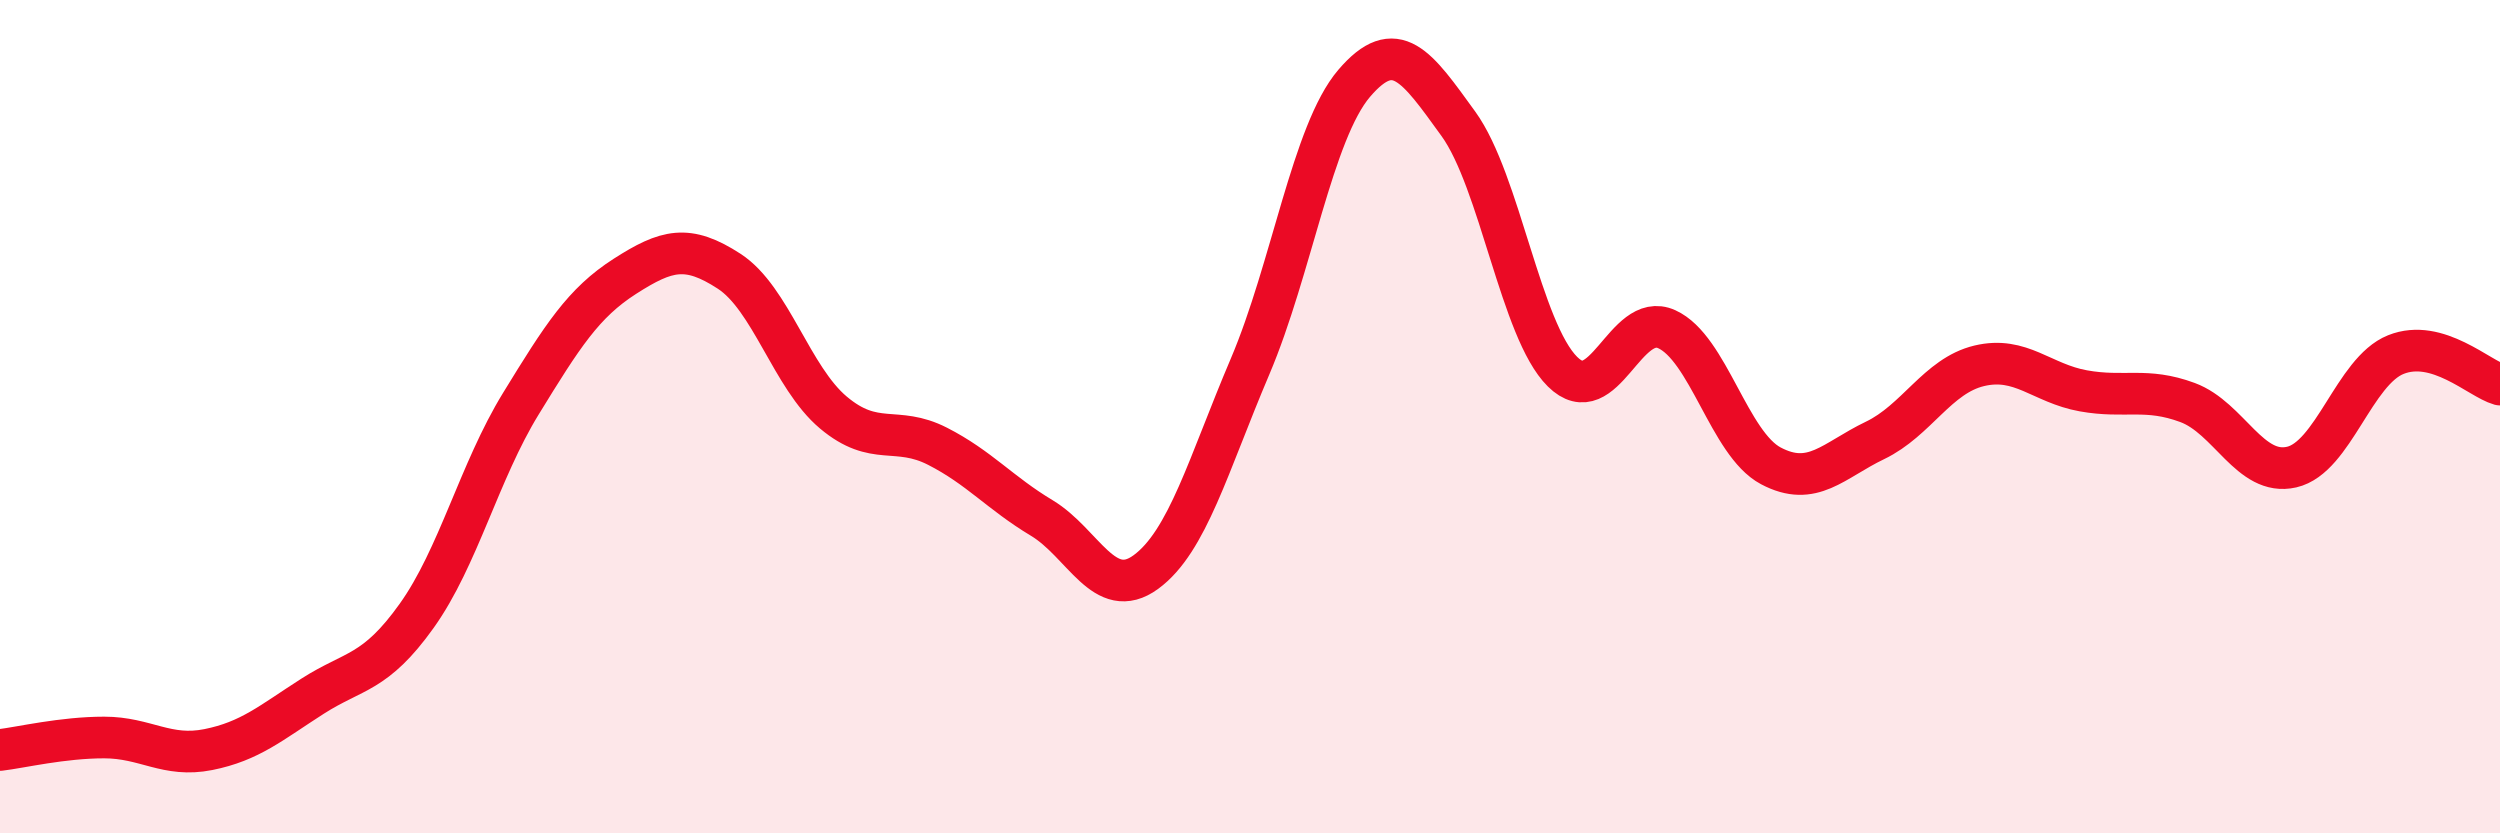 
    <svg width="60" height="20" viewBox="0 0 60 20" xmlns="http://www.w3.org/2000/svg">
      <path
        d="M 0,18 C 0.5,17.94 1.5,17.7 2.5,17.7 C 3.5,17.7 4,18.19 5,17.99 C 6,17.79 6.5,17.35 7.5,16.71 C 8.5,16.07 9,16.18 10,14.78 C 11,13.38 11.5,11.32 12.5,9.69 C 13.5,8.06 14,7.27 15,6.63 C 16,5.99 16.5,5.86 17.5,6.51 C 18.5,7.16 19,9.06 20,9.9 C 21,10.74 21.5,10.2 22.5,10.71 C 23.5,11.22 24,11.83 25,12.43 C 26,13.03 26.5,14.46 27.5,13.73 C 28.5,13 29,11.15 30,8.8 C 31,6.45 31.5,3.17 32.5,2 C 33.5,0.83 34,1.59 35,2.97 C 36,4.35 36.5,7.93 37.5,8.92 C 38.5,9.91 39,7.45 40,7.9 C 41,8.35 41.5,10.65 42.5,11.18 C 43.5,11.71 44,11.05 45,10.57 C 46,10.09 46.5,9.02 47.5,8.78 C 48.5,8.54 49,9.2 50,9.38 C 51,9.56 51.5,9.29 52.5,9.66 C 53.5,10.03 54,11.44 55,11.21 C 56,10.98 56.5,8.91 57.5,8.51 C 58.5,8.11 59.5,9.09 60,9.23L60 20L0 20Z"
        fill="#EB0A25"
        opacity="0.1"
        stroke-linecap="round"
        stroke-linejoin="round"
      />
      <path
        d="M 0,18 C 0.5,17.94 1.5,17.7 2.5,17.7 C 3.5,17.7 4,18.19 5,17.99 C 6,17.79 6.5,17.35 7.5,16.71 C 8.5,16.07 9,16.18 10,14.78 C 11,13.38 11.5,11.32 12.5,9.69 C 13.5,8.06 14,7.27 15,6.63 C 16,5.99 16.5,5.86 17.5,6.51 C 18.5,7.16 19,9.06 20,9.9 C 21,10.74 21.5,10.2 22.5,10.71 C 23.5,11.22 24,11.83 25,12.43 C 26,13.03 26.5,14.46 27.5,13.73 C 28.5,13 29,11.15 30,8.8 C 31,6.45 31.5,3.17 32.5,2 C 33.5,0.83 34,1.59 35,2.97 C 36,4.35 36.5,7.93 37.5,8.92 C 38.5,9.91 39,7.45 40,7.9 C 41,8.35 41.5,10.65 42.5,11.18 C 43.5,11.71 44,11.05 45,10.57 C 46,10.09 46.5,9.02 47.5,8.78 C 48.5,8.54 49,9.2 50,9.38 C 51,9.56 51.5,9.29 52.5,9.66 C 53.5,10.03 54,11.44 55,11.21 C 56,10.98 56.5,8.91 57.5,8.51 C 58.5,8.11 59.5,9.09 60,9.23"
        stroke="#EB0A25"
        stroke-width="1"
        fill="none"
        stroke-linecap="round"
        stroke-linejoin="round"
      />
    </svg>
  